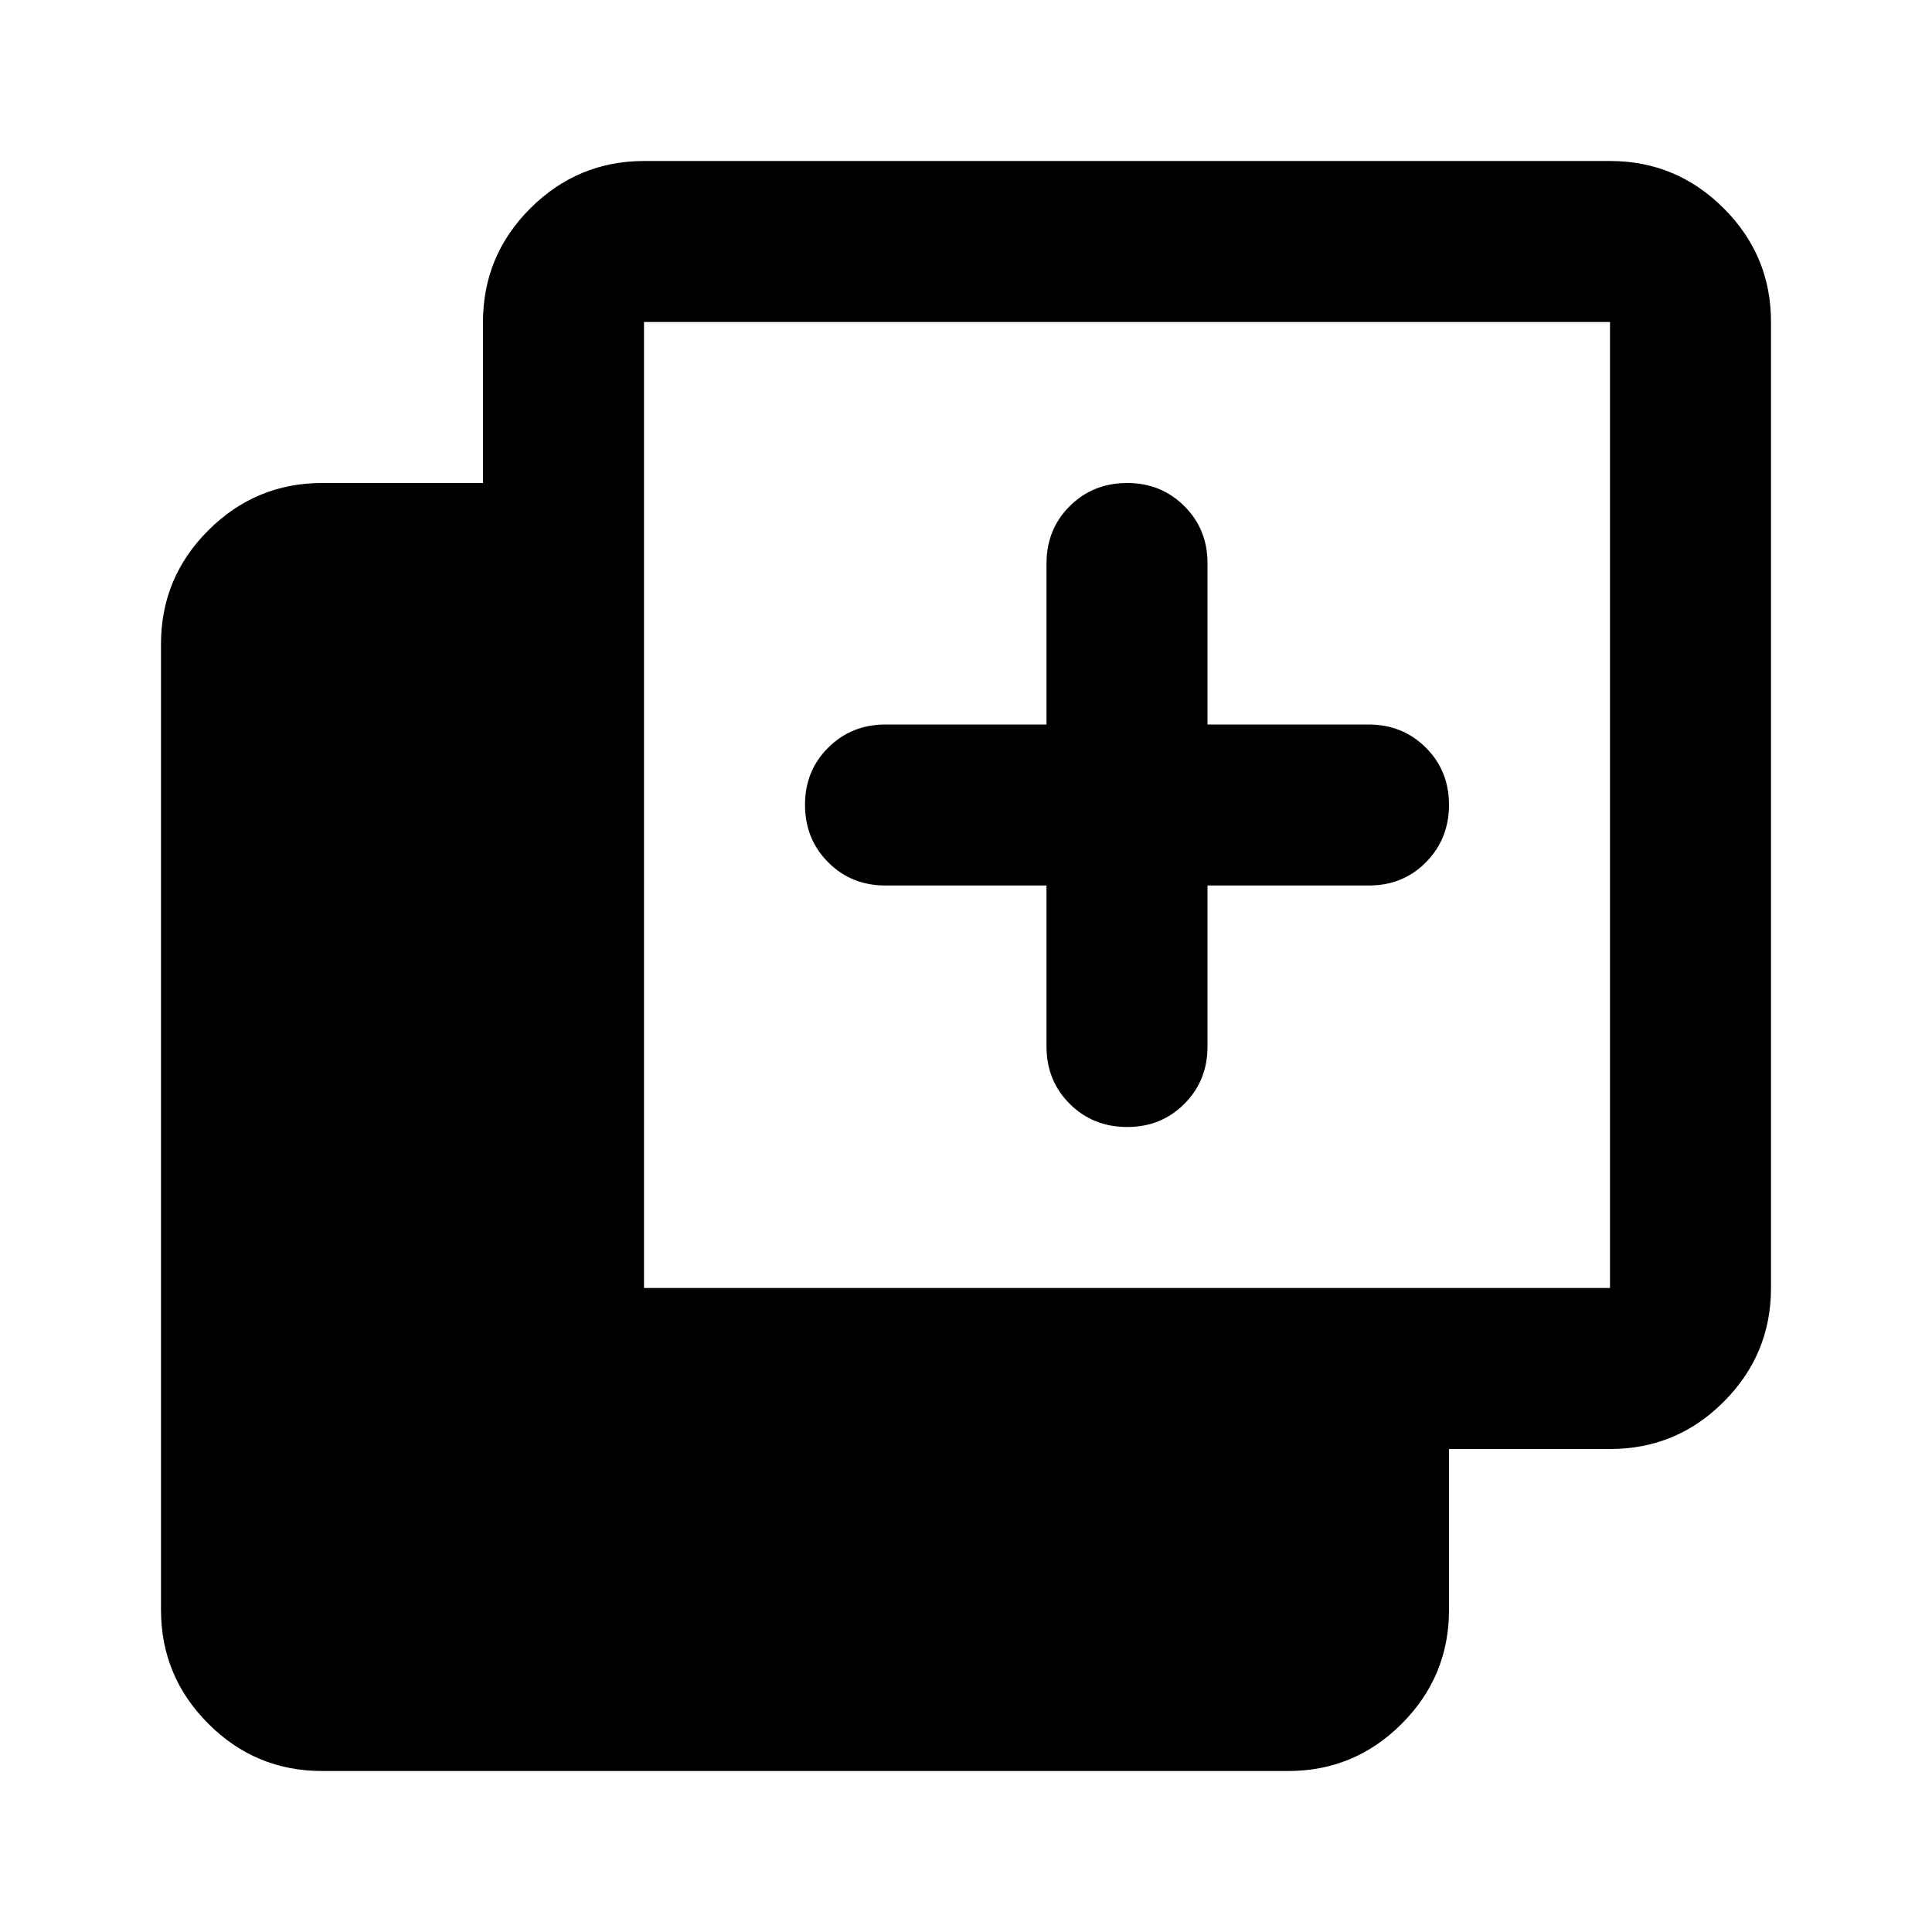 <?xml version="1.0" encoding="utf-8"?>
<!-- Generator: www.svgicons.com -->
<svg xmlns="http://www.w3.org/2000/svg" width="800" height="800" viewBox="0 0 24 24">
<path fill="currentColor" d="M13 11h-2q-.425 0-.712-.288T10 10t.288-.712T11 9h2V7q0-.425.288-.712T14 6t.713.288T15 7v2h2q.425 0 .713.288T18 10t-.288.713T17 11h-2v2q0 .425-.288.713T14 14t-.712-.288T13 13zM4 22q-.825 0-1.412-.587T2 20V8q0-.825.588-1.412T4 6h2V4q0-.825.588-1.412T8 2h12q.825 0 1.413.588T22 4v12q0 .825-.587 1.413T20 18h-2v2q0 .825-.587 1.413T16 22zm4-6h12V4H8z"/>
</svg>